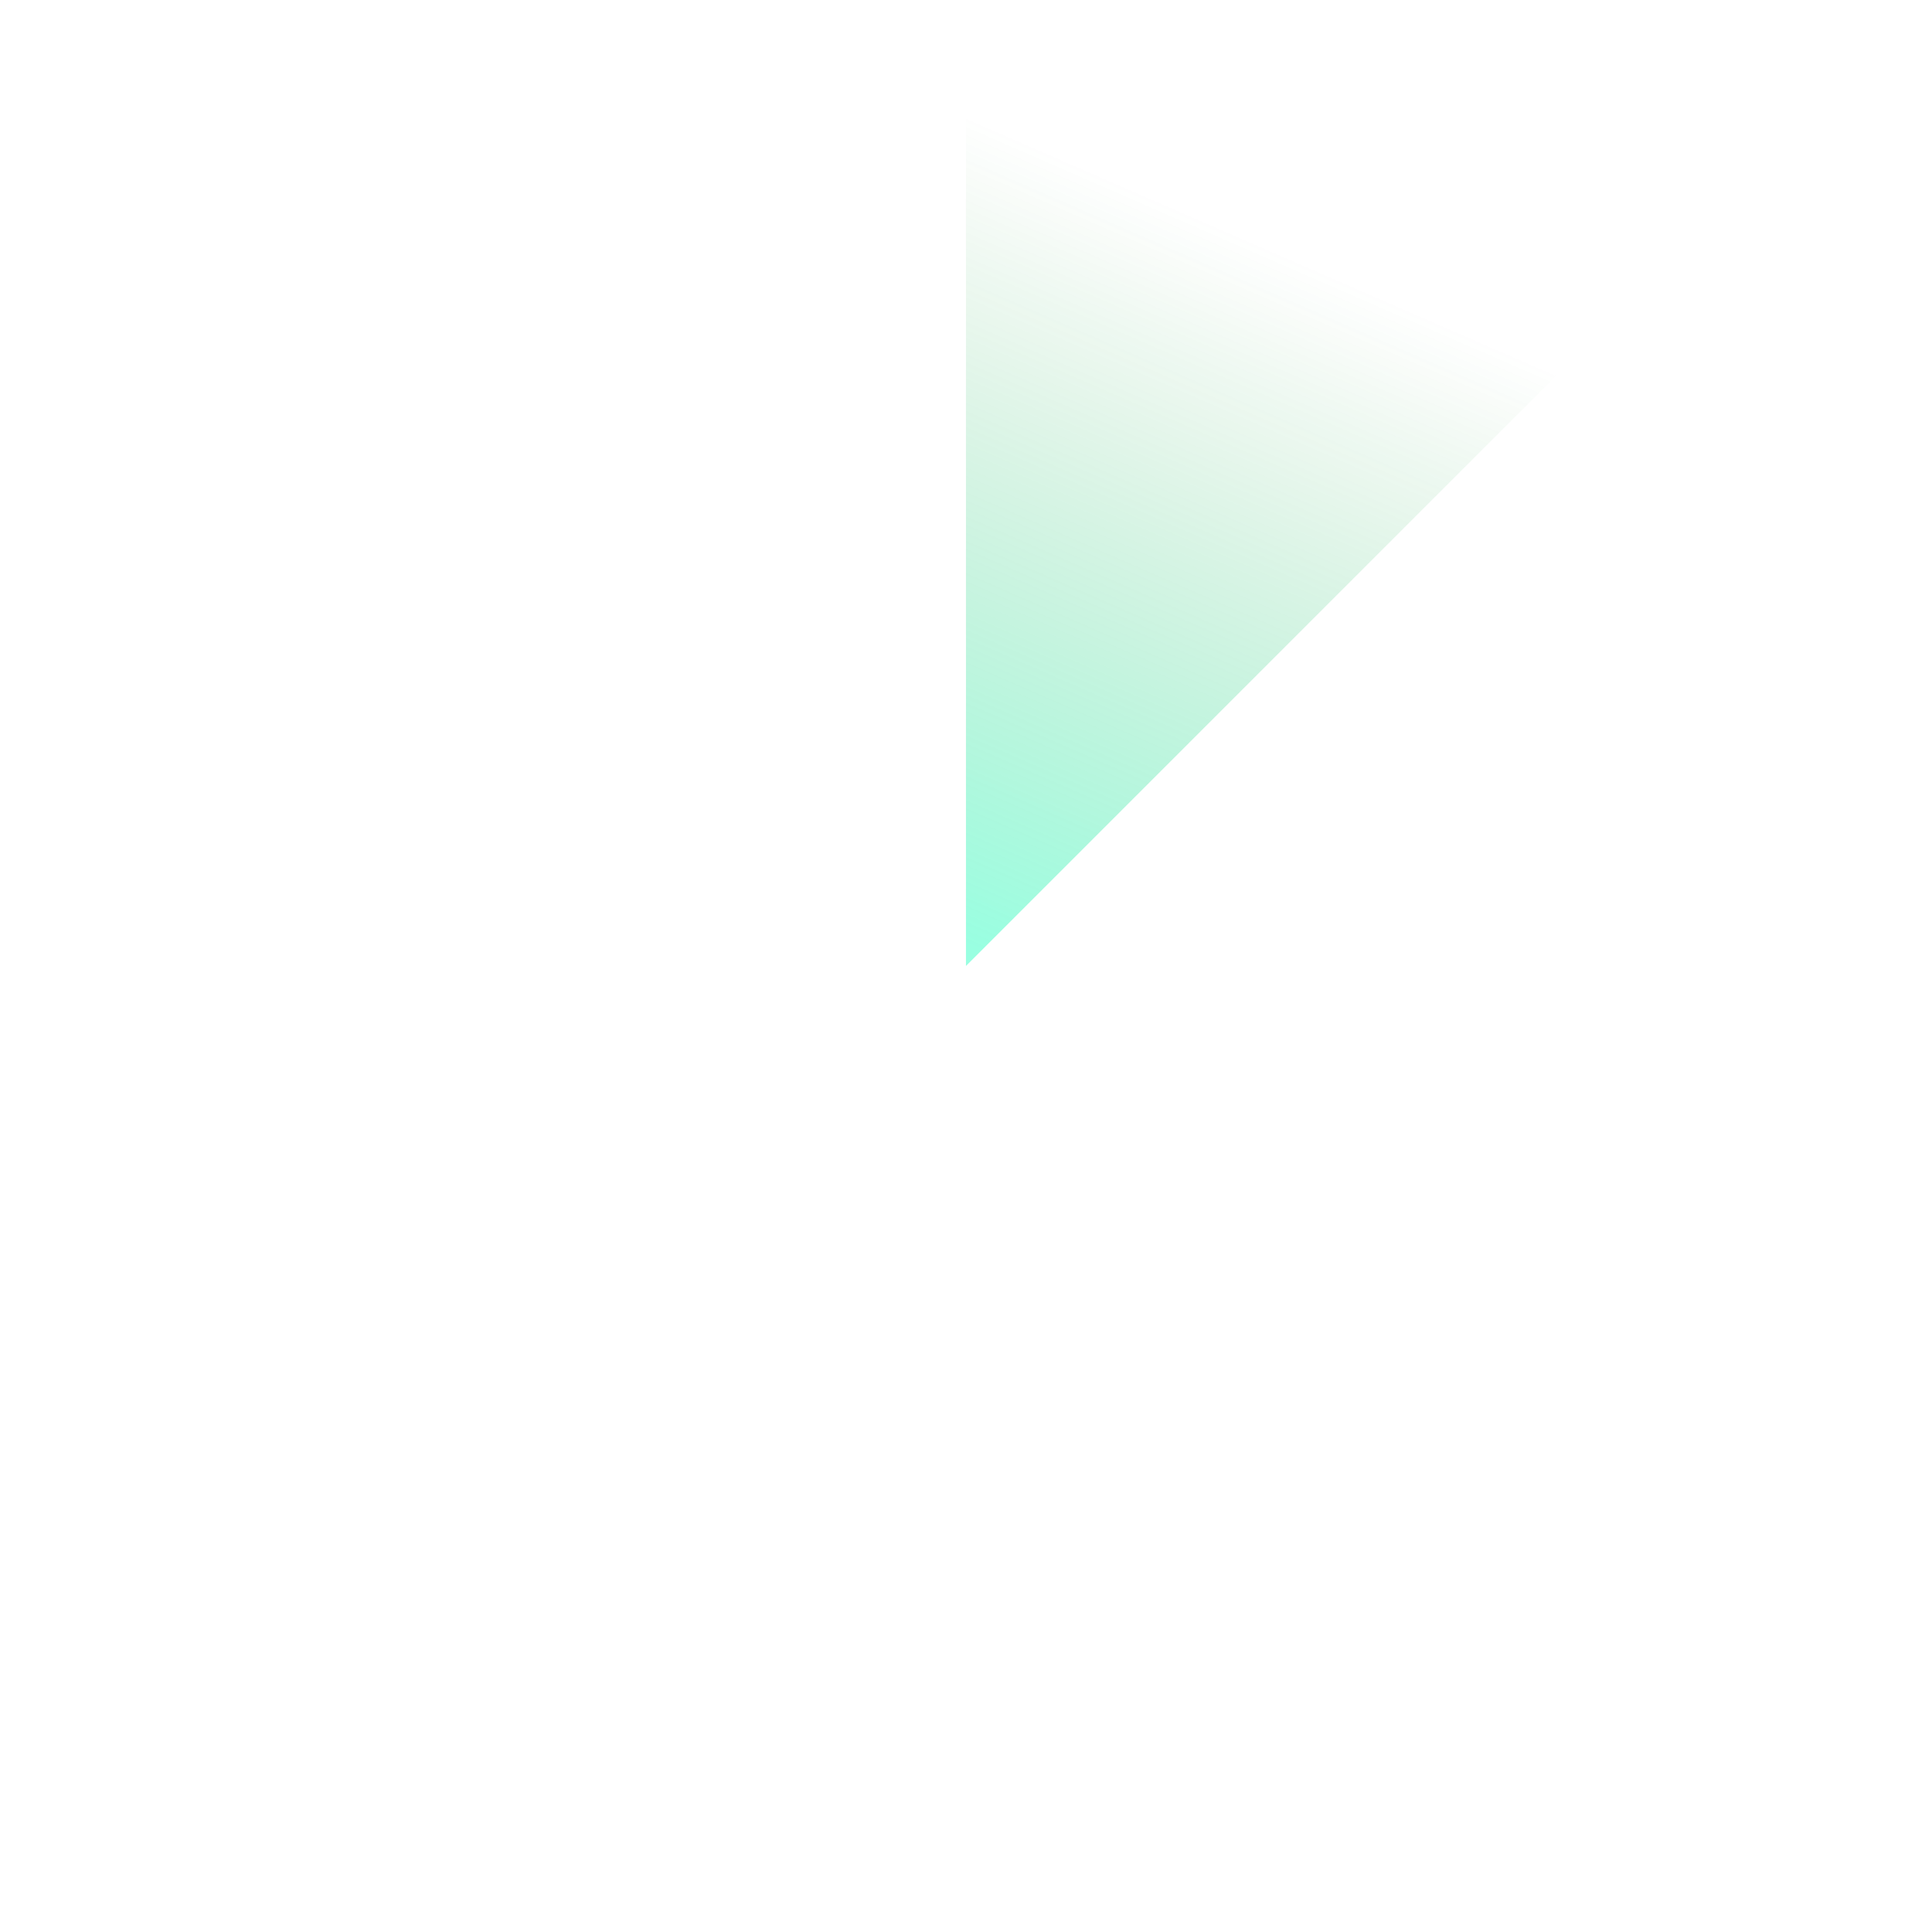 <?xml version="1.0" encoding="UTF-8"?> <svg xmlns="http://www.w3.org/2000/svg" width="899" height="899" viewBox="0 0 899 899" fill="none"><path d="M767.315 131.65C725.577 89.912 676.026 56.803 621.492 34.215C566.959 11.626 508.51 -0 449.483 -0L449.483 449.483L767.315 131.65Z" fill="url(#paint0_linear_609_392)" fill-opacity="0.4"></path><defs><linearGradient id="paint0_linear_609_392" x1="449.483" y1="449.483" x2="594.569" y2="116.638" gradientUnits="userSpaceOnUse"><stop offset="0.028" stop-color="#00FEB4"></stop><stop offset="1" stop-color="#178F20" stop-opacity="0"></stop></linearGradient></defs></svg> 